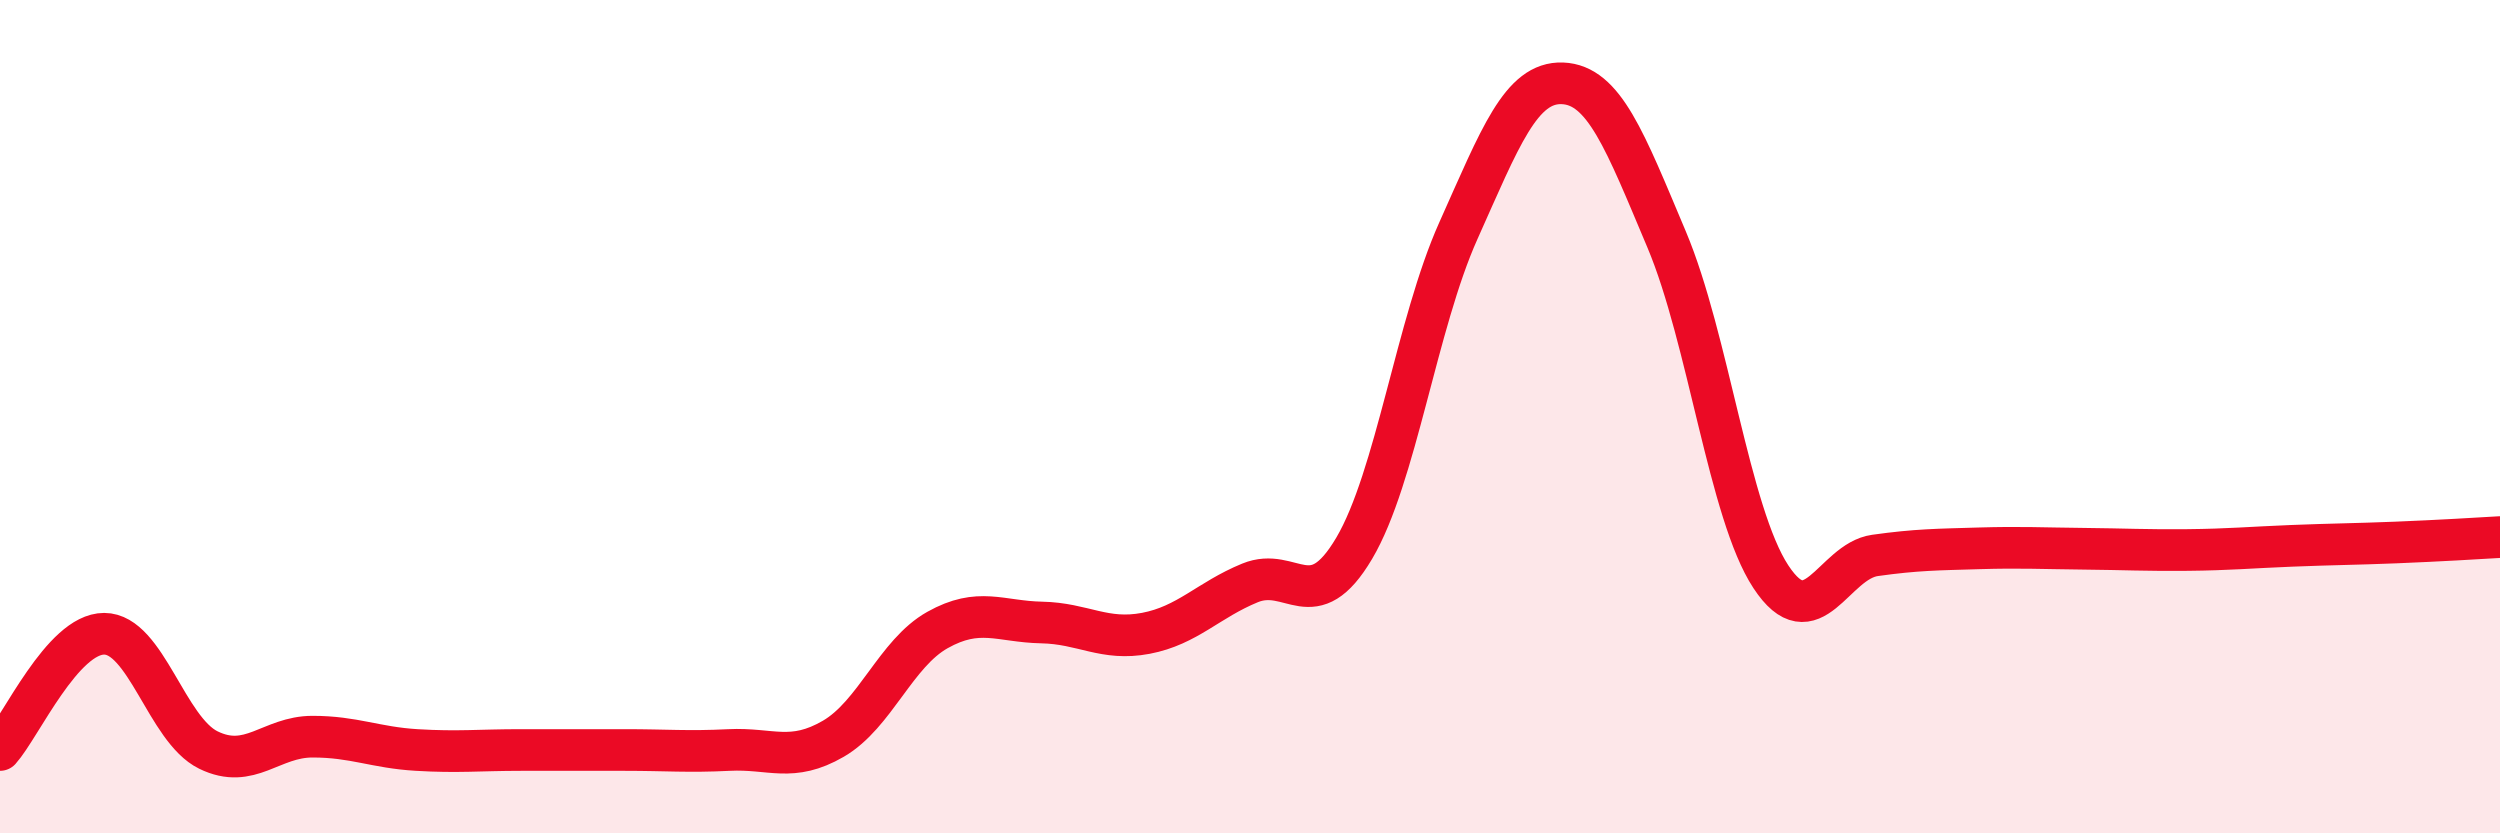 
    <svg width="60" height="20" viewBox="0 0 60 20" xmlns="http://www.w3.org/2000/svg">
      <path
        d="M 0,18 C 0.5,17.44 1.5,15.21 2.5,15.21 C 3.5,15.21 4,17.51 5,18 C 6,18.49 6.5,17.68 7.5,17.68 C 8.5,17.68 9,17.94 10,18 C 11,18.06 11.5,18 12.5,18 C 13.5,18 14,18 15,18 C 16,18 16.5,18.05 17.5,18 C 18.5,17.95 19,18.31 20,17.73 C 21,17.15 21.5,15.68 22.5,15.12 C 23.5,14.56 24,14.92 25,14.94 C 26,14.96 26.5,15.39 27.5,15.2 C 28.5,15.01 29,14.4 30,13.99 C 31,13.58 31.5,14.85 32.5,13.16 C 33.5,11.47 34,7.77 35,5.54 C 36,3.31 36.5,1.96 37.5,2 C 38.5,2.04 39,3.38 40,5.75 C 41,8.12 41.5,12.32 42.5,13.84 C 43.5,15.36 44,13.47 45,13.33 C 46,13.19 46.5,13.19 47.5,13.16 C 48.5,13.13 49,13.16 50,13.17 C 51,13.18 51.5,13.21 52.5,13.2 C 53.5,13.19 54,13.14 55,13.1 C 56,13.06 56.5,13.06 57.5,13.02 C 58.5,12.98 59.5,12.92 60,12.89L60 20L0 20Z"
        fill="#EB0A25"
        opacity="0.1"
        stroke-linecap="round"
        stroke-linejoin="round"
      />
      <path
        d="M 0,18 C 0.5,17.44 1.5,15.21 2.5,15.21 C 3.5,15.21 4,17.51 5,18 C 6,18.49 6.5,17.68 7.5,17.68 C 8.5,17.68 9,17.94 10,18 C 11,18.06 11.5,18 12.5,18 C 13.5,18 14,18 15,18 C 16,18 16.5,18.05 17.5,18 C 18.5,17.95 19,18.31 20,17.73 C 21,17.15 21.5,15.68 22.5,15.12 C 23.5,14.56 24,14.92 25,14.94 C 26,14.96 26.5,15.39 27.5,15.2 C 28.5,15.01 29,14.4 30,13.99 C 31,13.58 31.5,14.85 32.5,13.16 C 33.5,11.47 34,7.77 35,5.54 C 36,3.31 36.5,1.96 37.5,2 C 38.5,2.04 39,3.38 40,5.75 C 41,8.12 41.5,12.32 42.5,13.84 C 43.5,15.36 44,13.47 45,13.33 C 46,13.19 46.5,13.19 47.5,13.16 C 48.5,13.13 49,13.16 50,13.17 C 51,13.18 51.5,13.21 52.5,13.2 C 53.5,13.19 54,13.14 55,13.1 C 56,13.06 56.5,13.06 57.5,13.02 C 58.5,12.98 59.5,12.92 60,12.89"
        stroke="#EB0A25"
        stroke-width="1"
        fill="none"
        stroke-linecap="round"
        stroke-linejoin="round"
      />
    </svg>
  